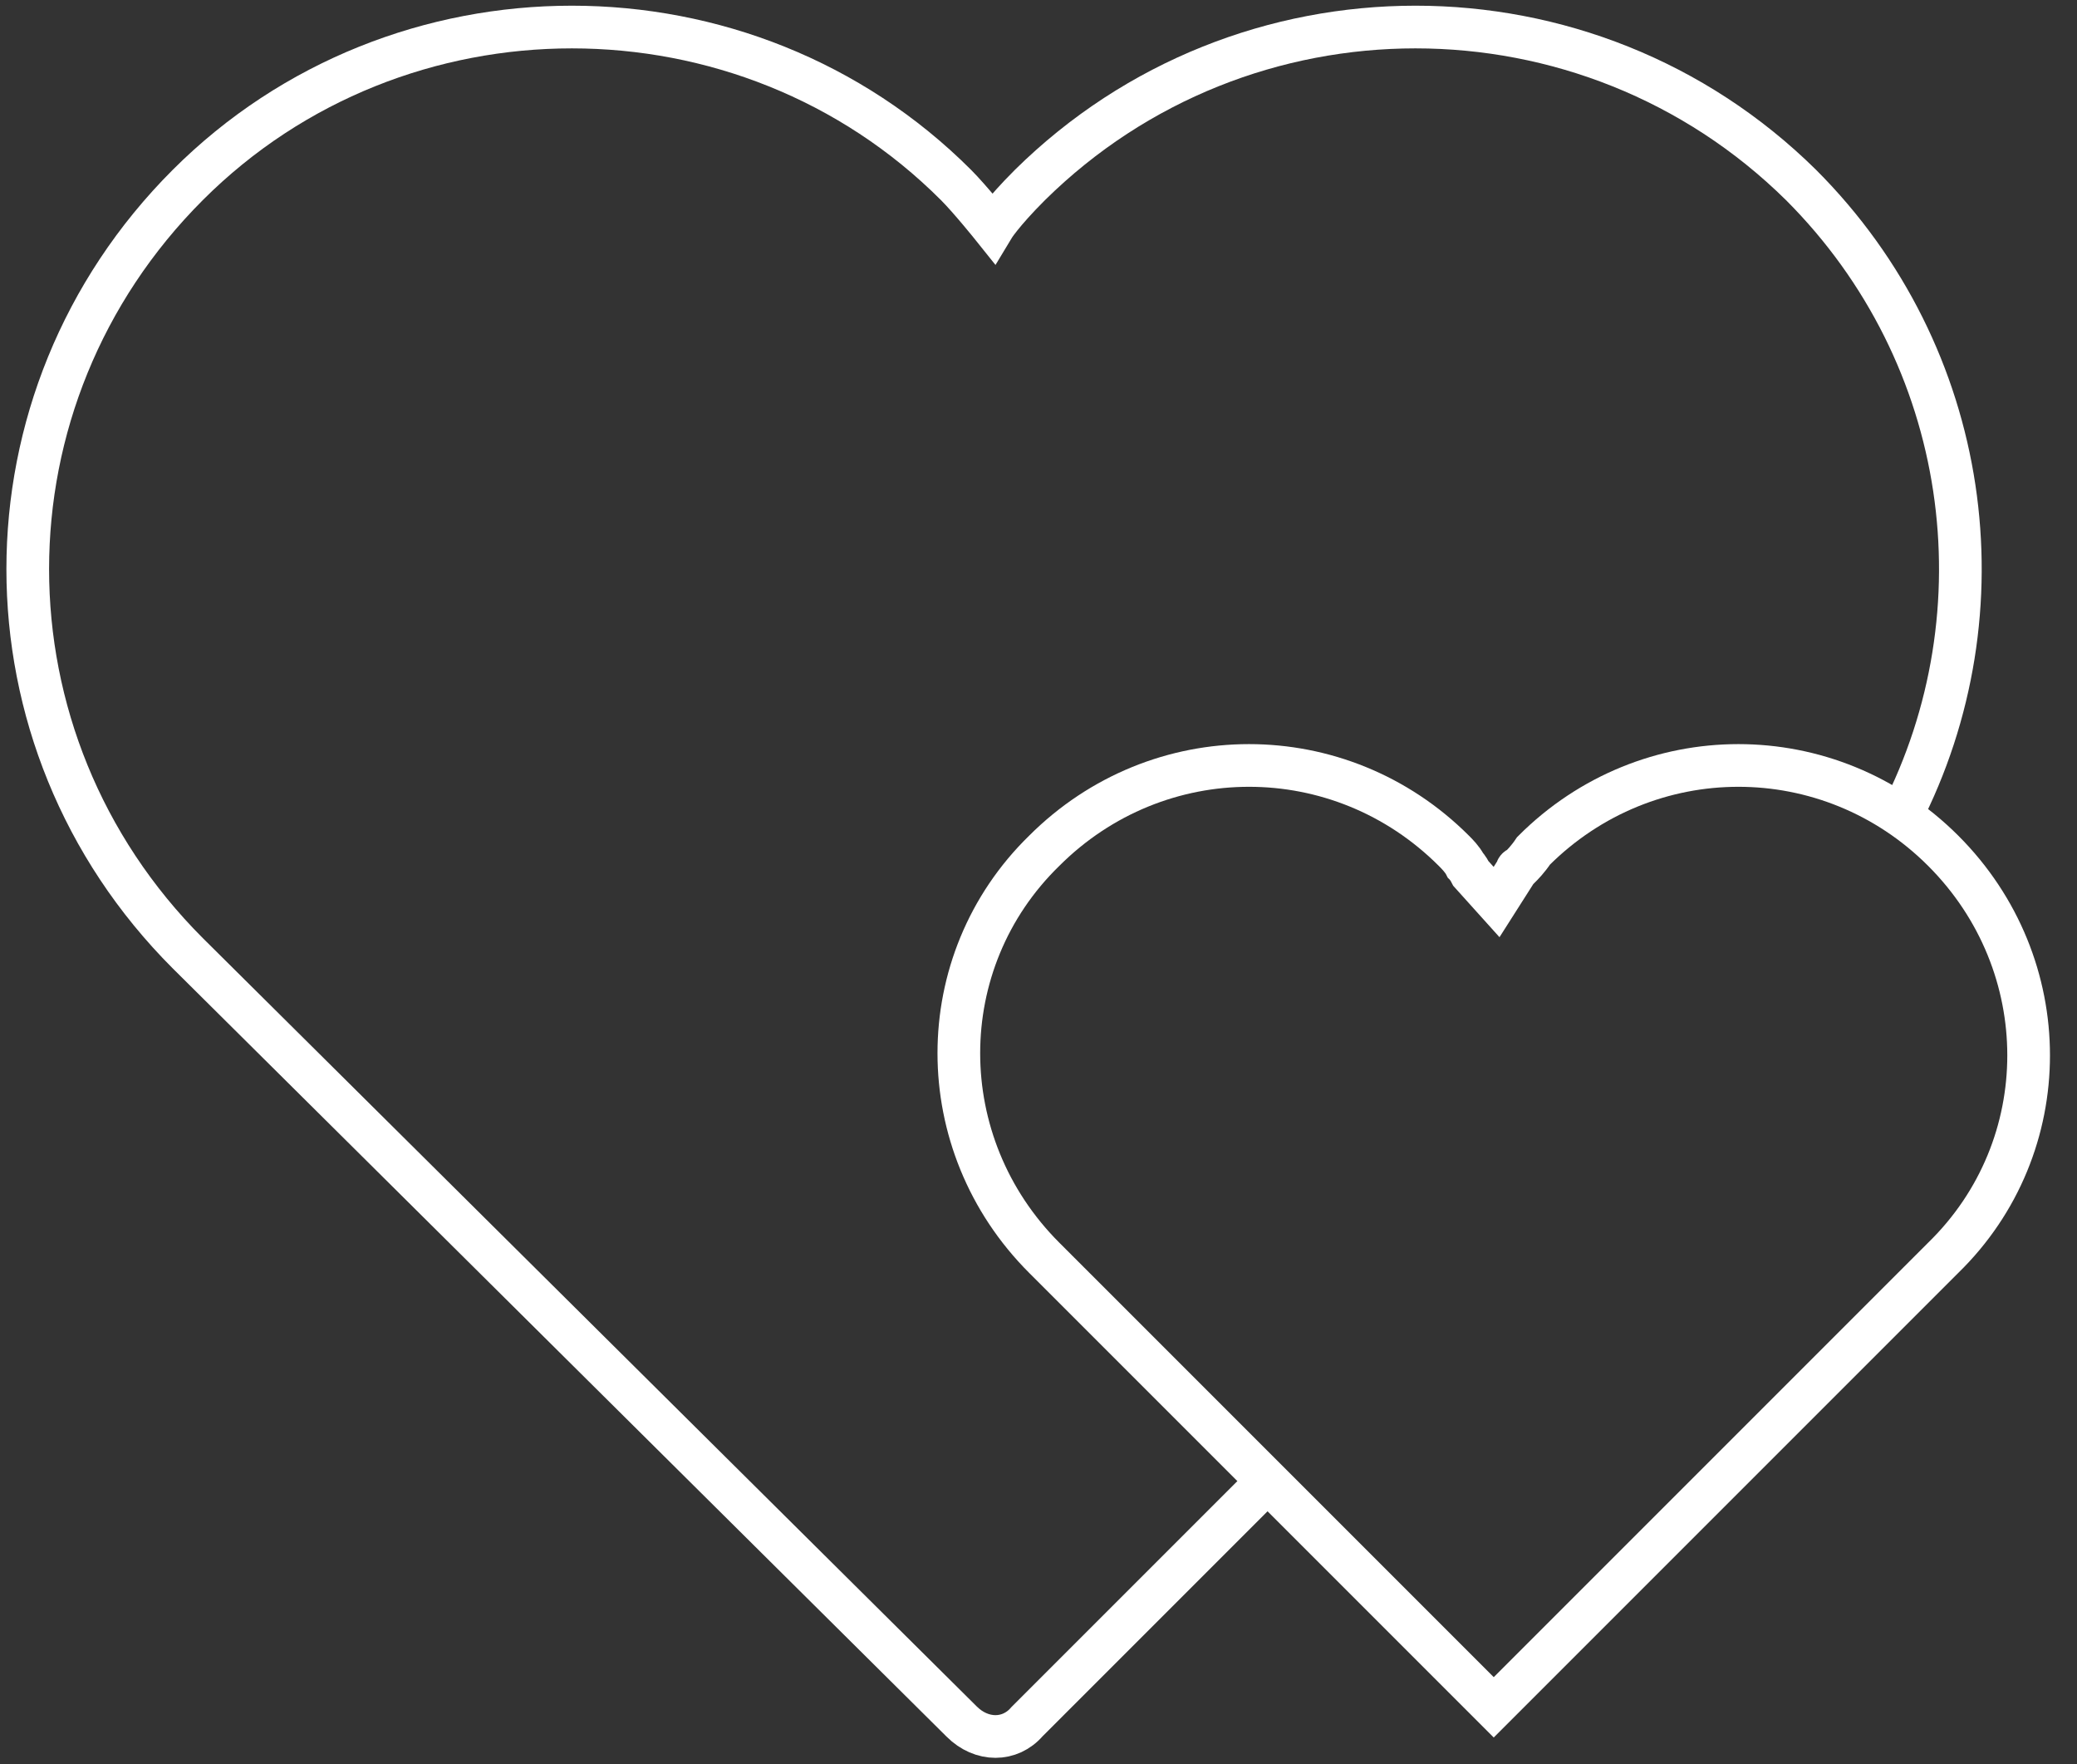 <svg xmlns="http://www.w3.org/2000/svg" xml:space="preserve" id="Capa_1" x="0" y="0" version="1.1" viewBox="0 0 73 62"><rect x="0" y="0" width="73" height="62" fill="#333333" stroke="none"/><style>.st0{fill:none;stroke:#fff;stroke-width:1.5}</style><path d="M66.8 28.7c3.7-7.2 2.5-16.2-3.5-22.2-7.5-7.4-19.6-7.4-27.1 0-1 1-1.3 1.5-1.3 1.5s-.8-1-1.3-1.5C26.2-.9 14-.9 6.6 6.5-.9 14-.9 26 6.6 33.5l27.2 27c.7.7 1.7.7 2.3 0l8.6-8.6" class="st0"/><path d="m51.7 30.7.9 1 .7-1.1s0-.1.1-.1c.1-.1.3-.3.5-.6 4-4 10.4-4 14.4 0s4 10.4 0 14.3L52.5 60 36.7 44.2c-4-4-4-10.4 0-14.3 4-4 10.4-4 14.4 0 .1.1.3.3.4.5 0 0 .1.1.2.3z" class="st0"/></svg>
